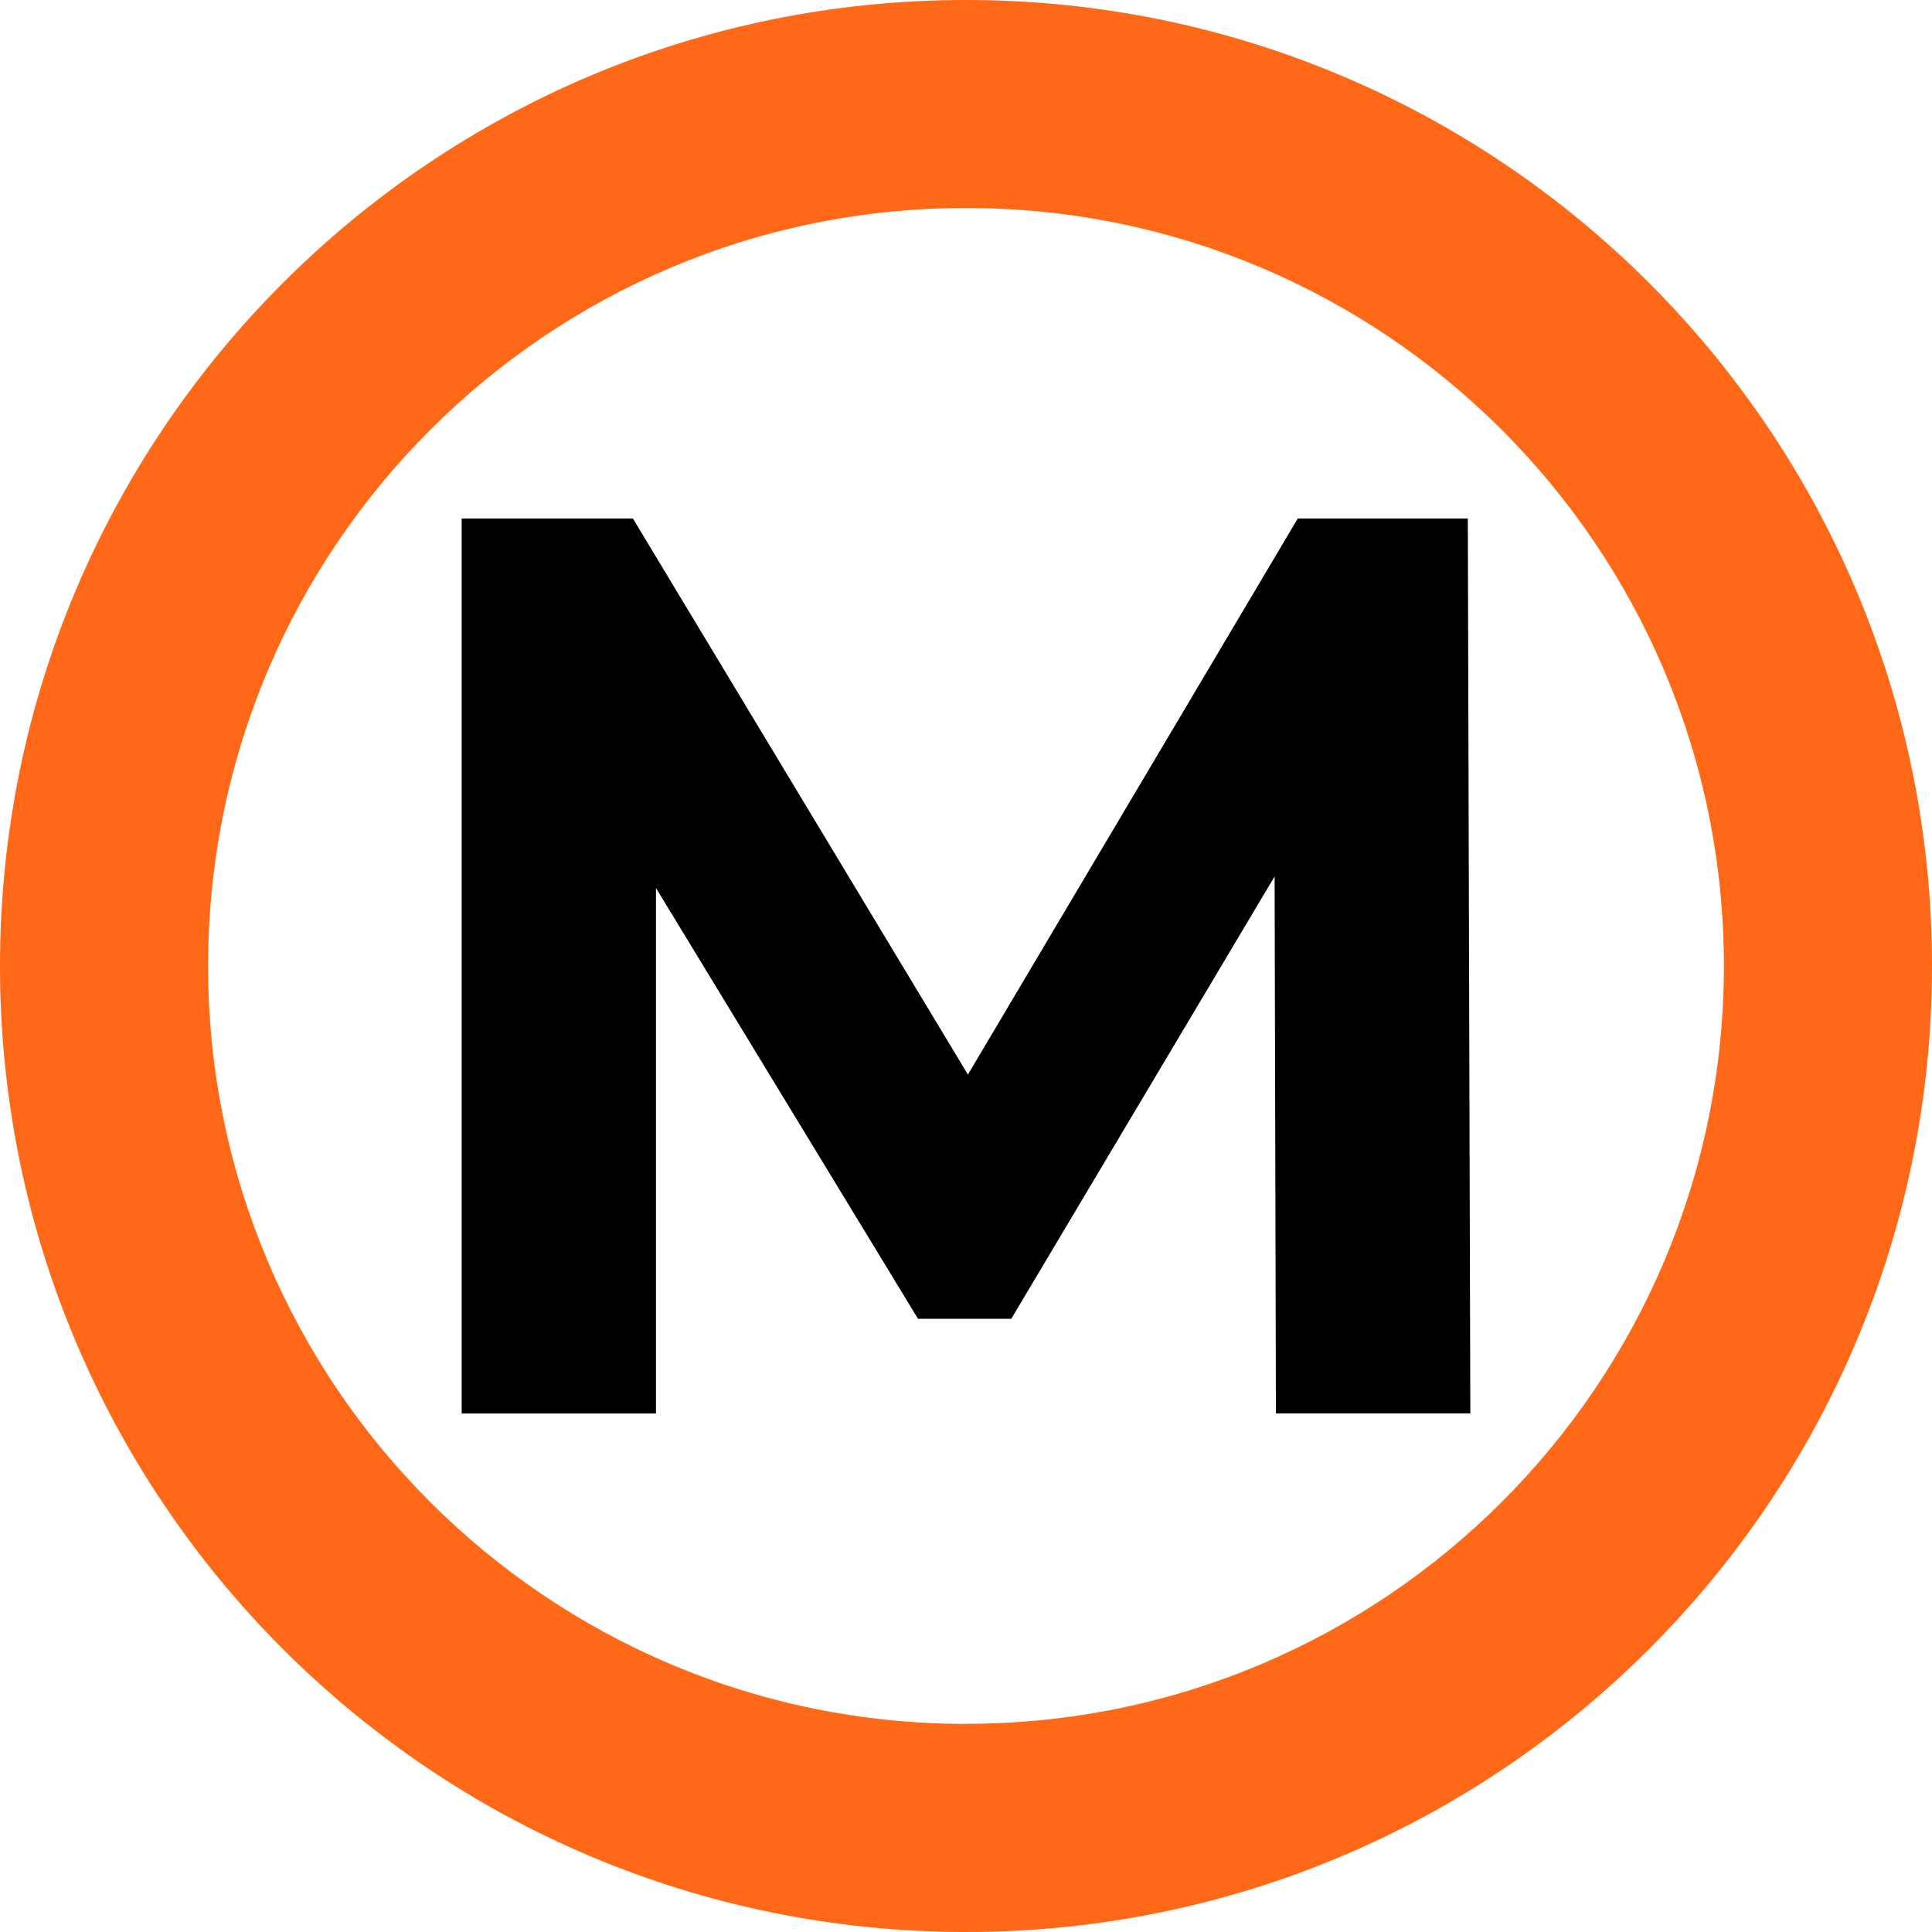 <?xml version="1.0" encoding="UTF-8"?>
<svg id="Ebene_1" data-name="Ebene 1" xmlns="http://www.w3.org/2000/svg" viewBox="0 0 192 192">
  <defs>
    <style>
      .cls-1 {
        fill: #ff6816;
      }
    </style>
  </defs>
  <path id="id-D6z1nYkh6" d="M146.11,140.46h-19.31l-.13-53.36-26.17,43.96h-9.27l-26.04-42.81v52.22h-19.31V51.53h17.02l33.29,55.26,32.78-55.26h16.9l.25,88.93h0Z"/>
  <path class="cls-1" d="M96,0C42.98,0,0,42.98,0,96s42.98,96,96,96,96-42.98,96-96S149.02,0,96,0ZM96,171.32c-41.6,0-75.32-33.72-75.32-75.32S54.4,20.67,96,20.67s75.32,33.72,75.32,75.32-33.72,75.32-75.32,75.32Z"/>
</svg>